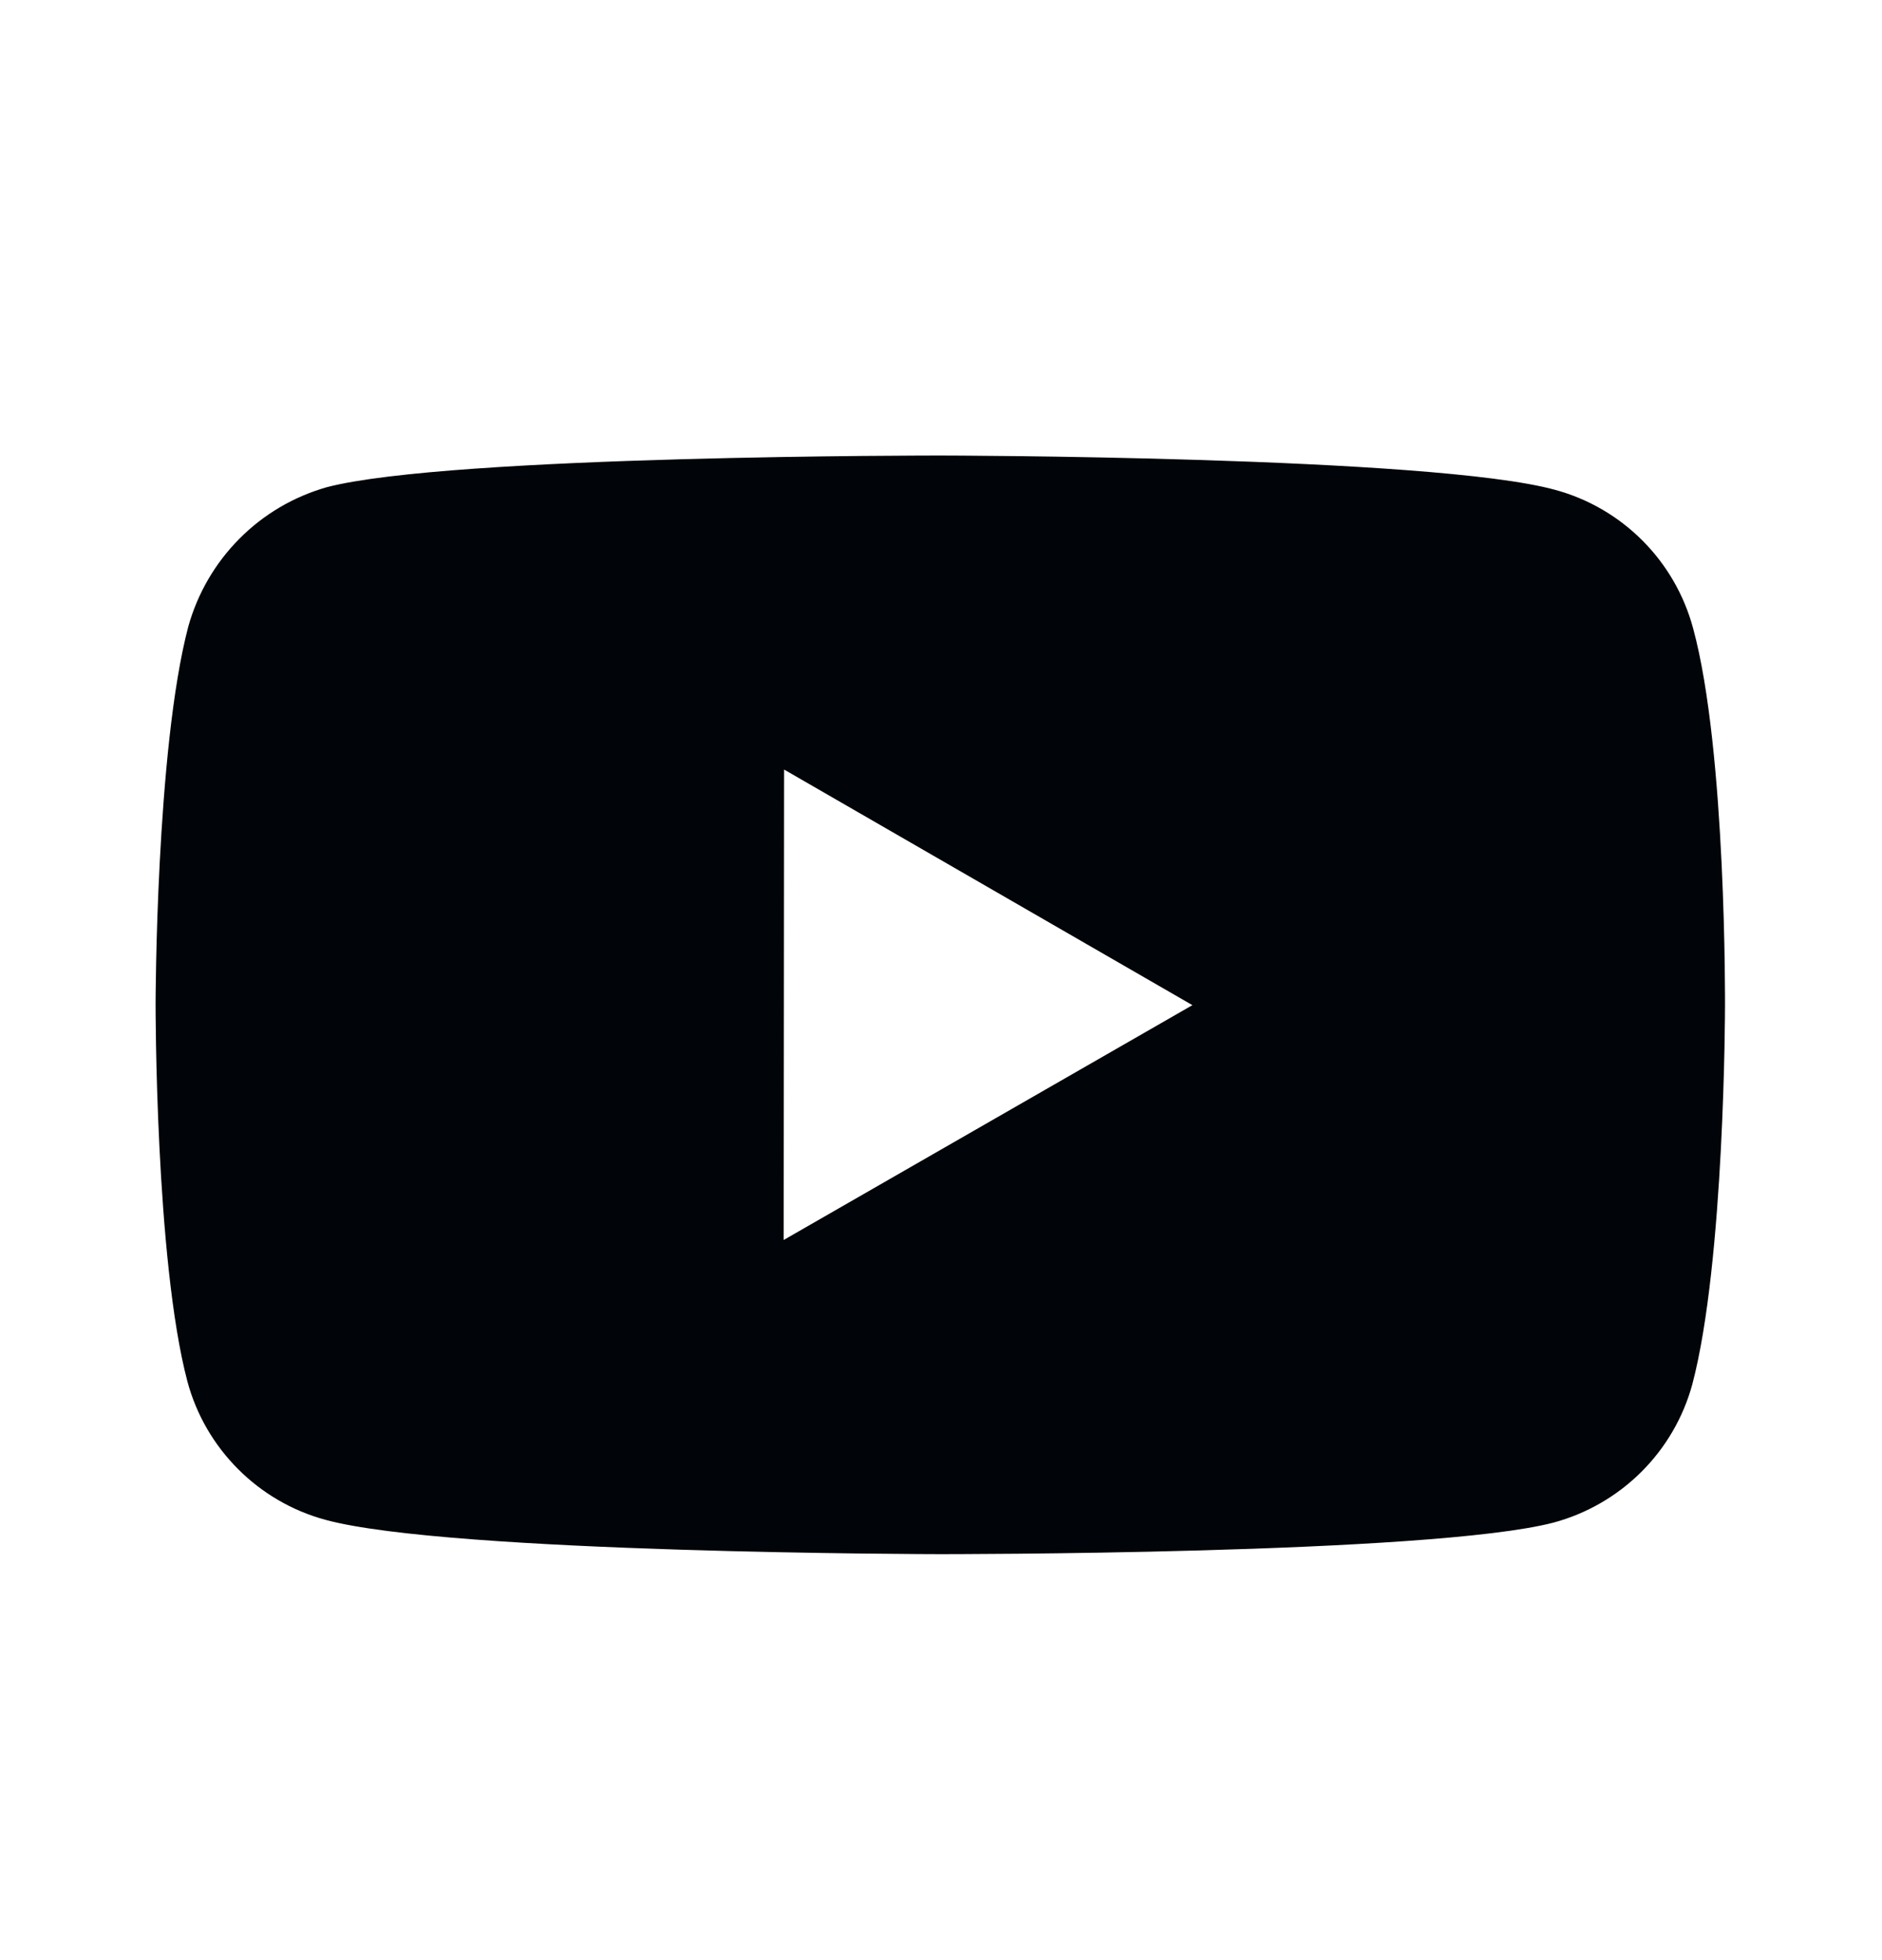 <svg width="24" height="25" viewBox="0 0 24 25" fill="none" xmlns="http://www.w3.org/2000/svg">
<path d="M21.591 8.013C21.477 7.59 21.255 7.205 20.946 6.895C20.637 6.585 20.252 6.361 19.829 6.247C18.263 5.817 11.998 5.81 11.998 5.81C11.998 5.81 5.734 5.803 4.167 6.214C3.745 6.334 3.361 6.56 3.052 6.872C2.743 7.183 2.519 7.569 2.401 7.992C1.988 9.558 1.984 12.806 1.984 12.806C1.984 12.806 1.98 16.07 2.39 17.62C2.62 18.477 3.295 19.154 4.153 19.385C5.735 19.815 11.983 19.822 11.983 19.822C11.983 19.822 18.248 19.829 19.814 19.419C20.237 19.304 20.622 19.081 20.932 18.772C21.242 18.463 21.466 18.078 21.581 17.656C21.995 16.091 21.998 12.844 21.998 12.844C21.998 12.844 22.018 9.579 21.591 8.013ZM9.994 15.815L9.999 9.815L15.206 12.82L9.994 15.815Z" fill="#010408"/>
</svg>
